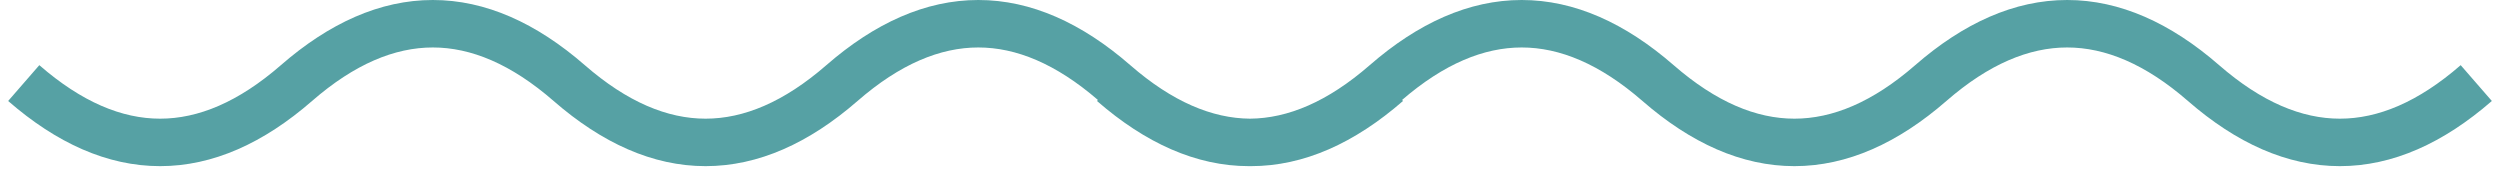 <svg viewBox="0 0 158 11" fill="none" xmlns="http://www.w3.org/2000/svg">
  <path fill-rule="evenodd" clip-rule="evenodd" d="M79 7.5C81.387 7.481 83.902 6.438 86.567 4.118C89.623 1.459 92.832 0 96.17 0C99.509 0 102.718 1.459 105.774 4.118C108.464 6.459 111 7.5 113.407 7.5C115.814 7.5 118.351 6.459 121.041 4.118C124.097 1.459 127.306 0 130.644 0C133.983 0 137.192 1.459 140.248 4.118C142.938 6.459 145.474 7.5 147.881 7.5C150.288 7.5 152.825 6.459 155.515 4.118L157.485 6.382C154.429 9.041 151.22 10.5 147.881 10.5C144.543 10.5 141.334 9.041 138.278 6.382C135.588 4.041 133.051 3 130.644 3C128.237 3 125.701 4.041 123.011 6.382C119.955 9.041 116.746 10.5 113.407 10.5C110.069 10.5 106.86 9.041 103.804 6.382C101.114 4.041 98.577 3 96.17 3C93.786 3 91.274 4.021 88.612 6.316L88.669 6.382C85.614 9.041 82.405 10.5 79.066 10.5C79.044 10.5 79.022 10.5 79 10.5C78.978 10.5 78.956 10.5 78.933 10.5C75.595 10.5 72.386 9.041 69.33 6.382L69.387 6.316C66.725 4.021 64.214 3 61.829 3C59.422 3 56.886 4.041 54.196 6.382C51.14 9.041 47.931 10.5 44.592 10.5C41.254 10.5 38.045 9.041 34.989 6.382C32.299 4.041 29.762 3 27.355 3C24.948 3 22.412 4.041 19.721 6.382C16.666 9.041 13.457 10.5 10.118 10.5C6.78 10.5 3.571 9.041 0.515 6.382L2.485 4.118C5.175 6.459 7.711 7.5 10.118 7.5C12.525 7.5 15.062 6.459 17.752 4.118C20.808 1.459 24.017 0 27.355 0C30.694 0 33.903 1.459 36.959 4.118C39.648 6.459 42.185 7.5 44.592 7.5C46.999 7.5 49.536 6.459 52.226 4.118C55.282 1.459 58.491 0 61.829 0C65.168 0 68.377 1.459 71.433 4.118C74.098 6.438 76.613 7.481 79 7.5Z" fill="#56A1A4" />
</svg>
